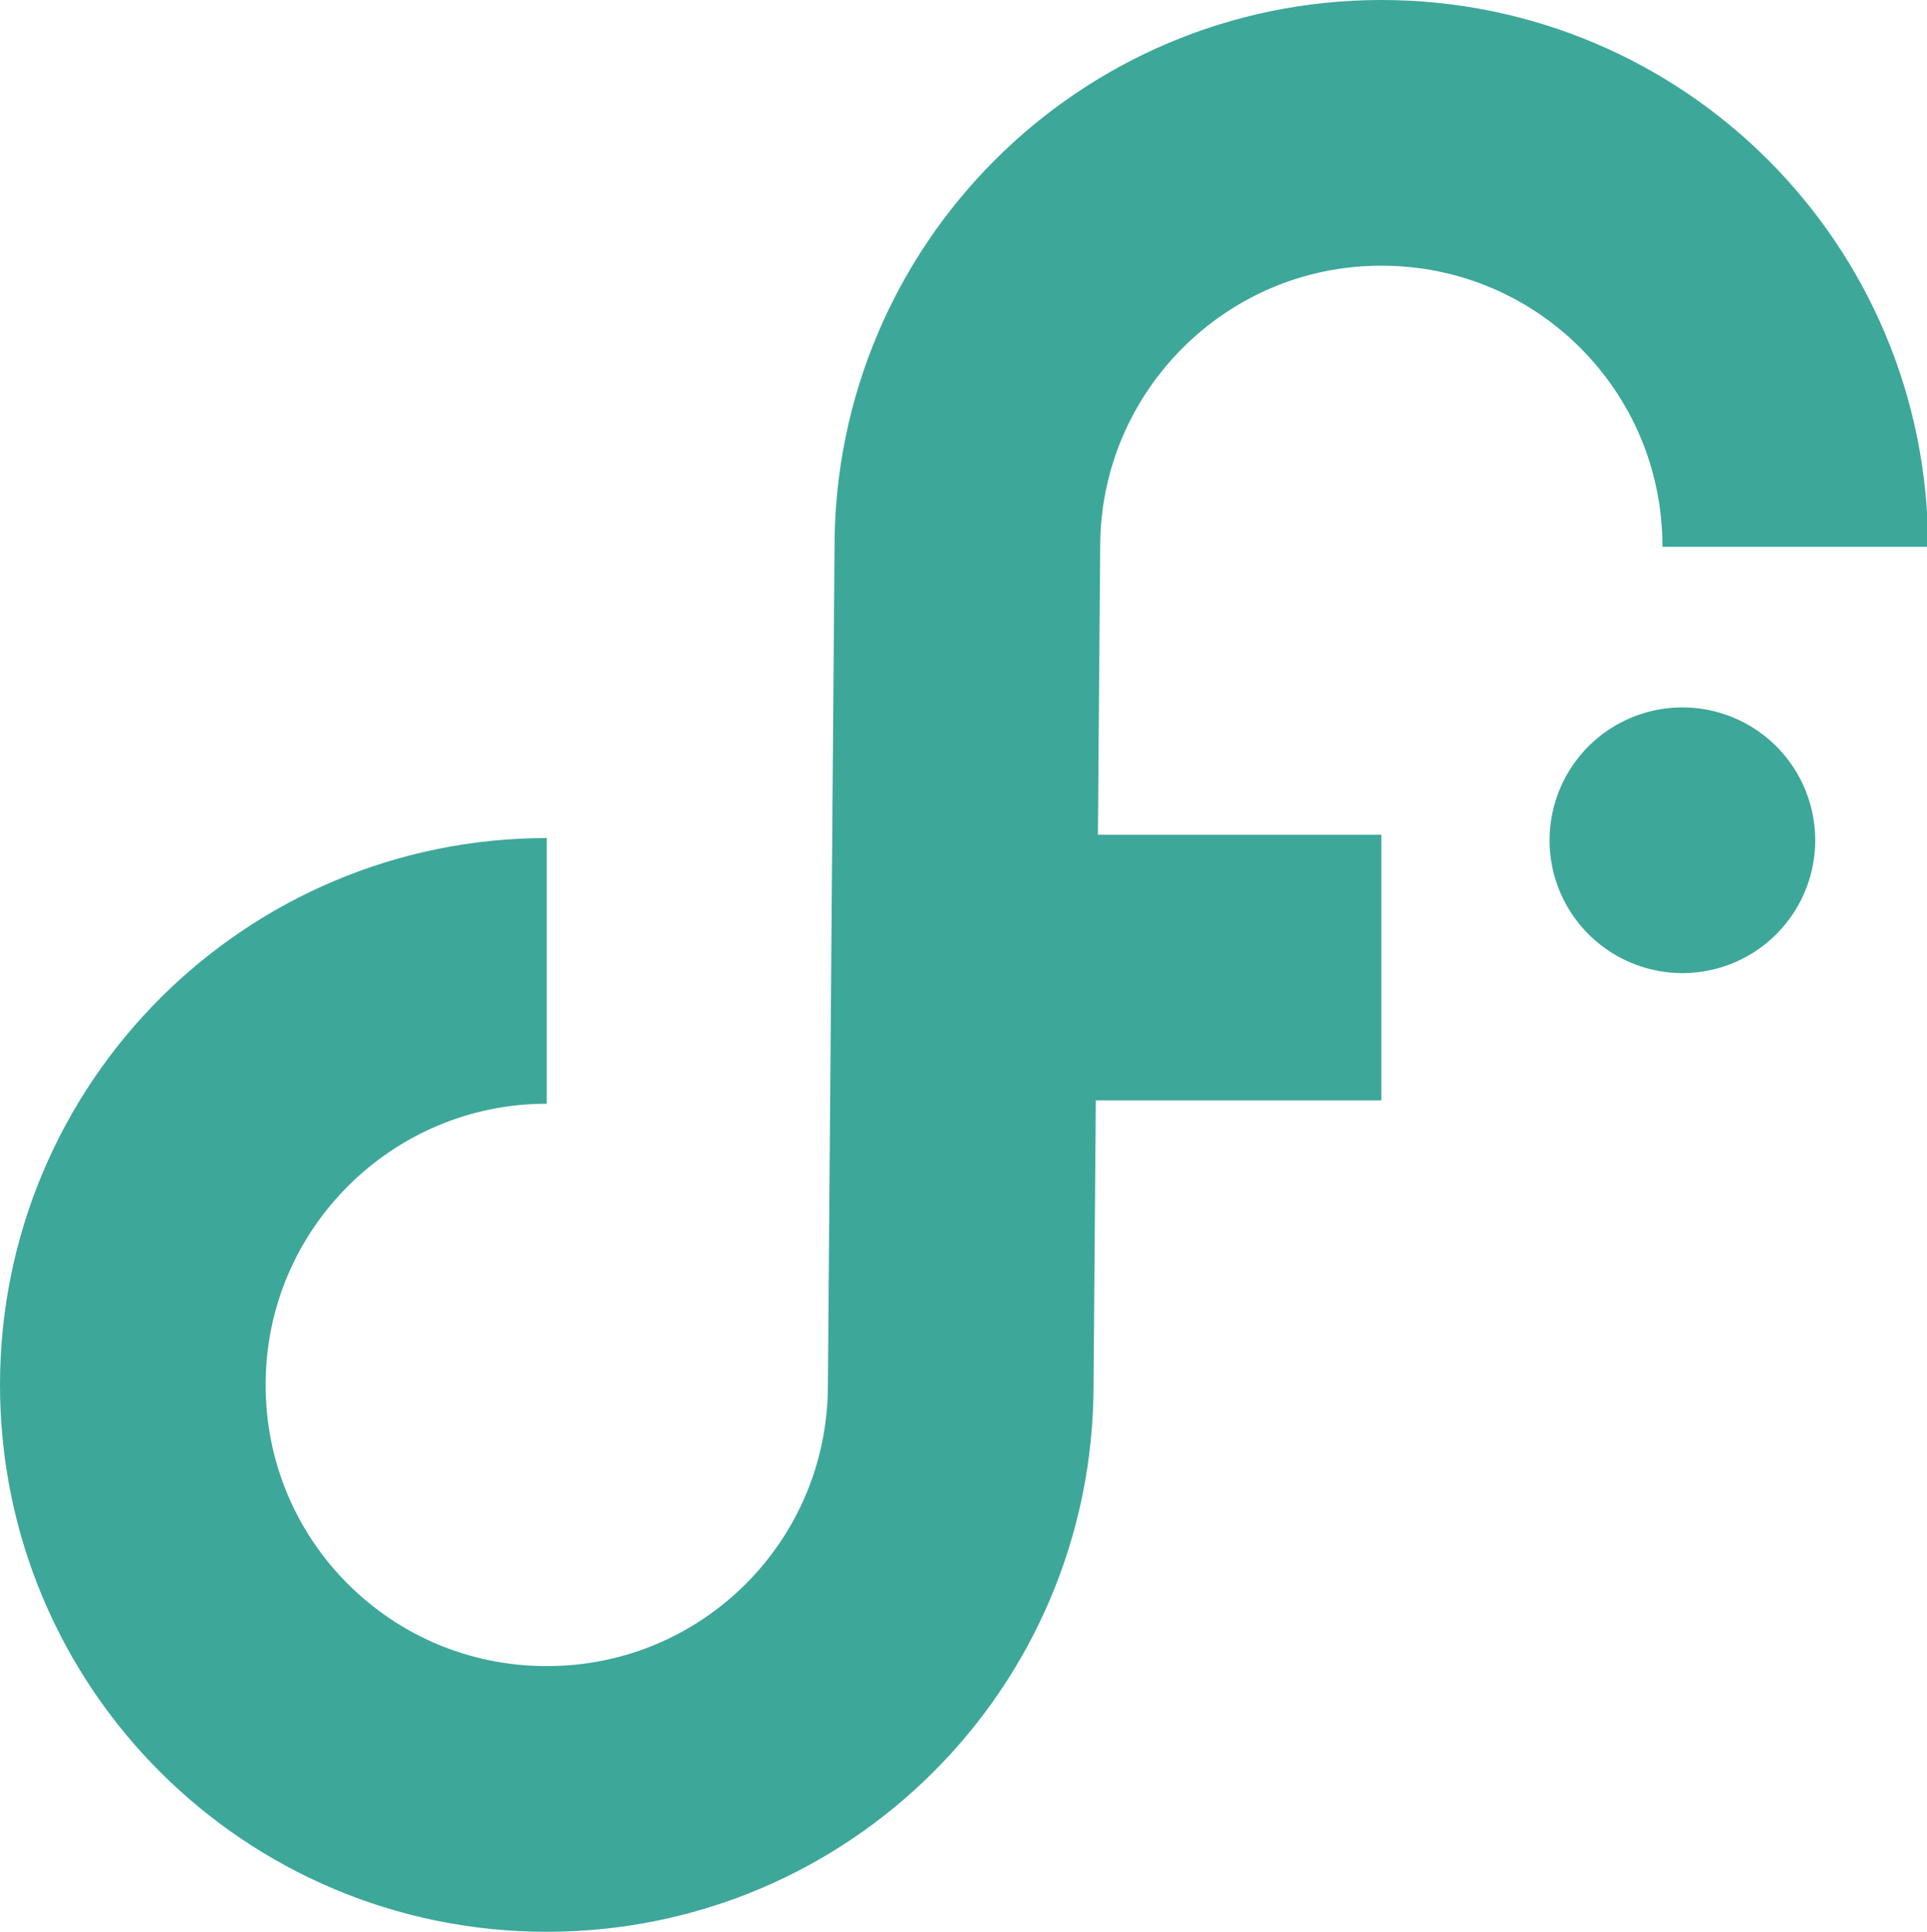 <?xml version="1.0" encoding="utf-8"?>
<!-- Generator: Adobe Illustrator 22.1.0, SVG Export Plug-In . SVG Version: 6.00 Build 0)  -->
<svg version="1.1" id="Layer_2_1_" xmlns="http://www.w3.org/2000/svg" xmlns:xlink="http://www.w3.org/1999/xlink" x="0px" y="0px"
	 viewBox="0 0 174.1 174.5" style="enable-background:new 0 0 174.1 174.5;" xml:space="preserve">
<style type="text/css">
	.st0{fill:none;stroke:#3DA79A;stroke-width:24;stroke-miterlimit:10;}
	.st1{fill:none;stroke:#3DA79A;stroke-width:24;stroke-linecap:round;stroke-miterlimit:10;}
</style>
<path class="st0" d="M49.4,87.7c-20.6,0-37.4,16.7-37.4,37.4s16.7,37.4,37.4,37.4s37.4-16.7,37.4-37.4c0,0,0,0,0,0l0.6-75.7
	c0-20.6,16.7-37.4,37.4-37.4s37.4,16.7,37.4,37.4c0,0,0,0,0,0"/>
<line class="st0" x1="124.8" y1="87.4" x2="87.1" y2="87.4"/>
<path class="st1" d="M152,75.9L152,75.9"/>
</svg>

